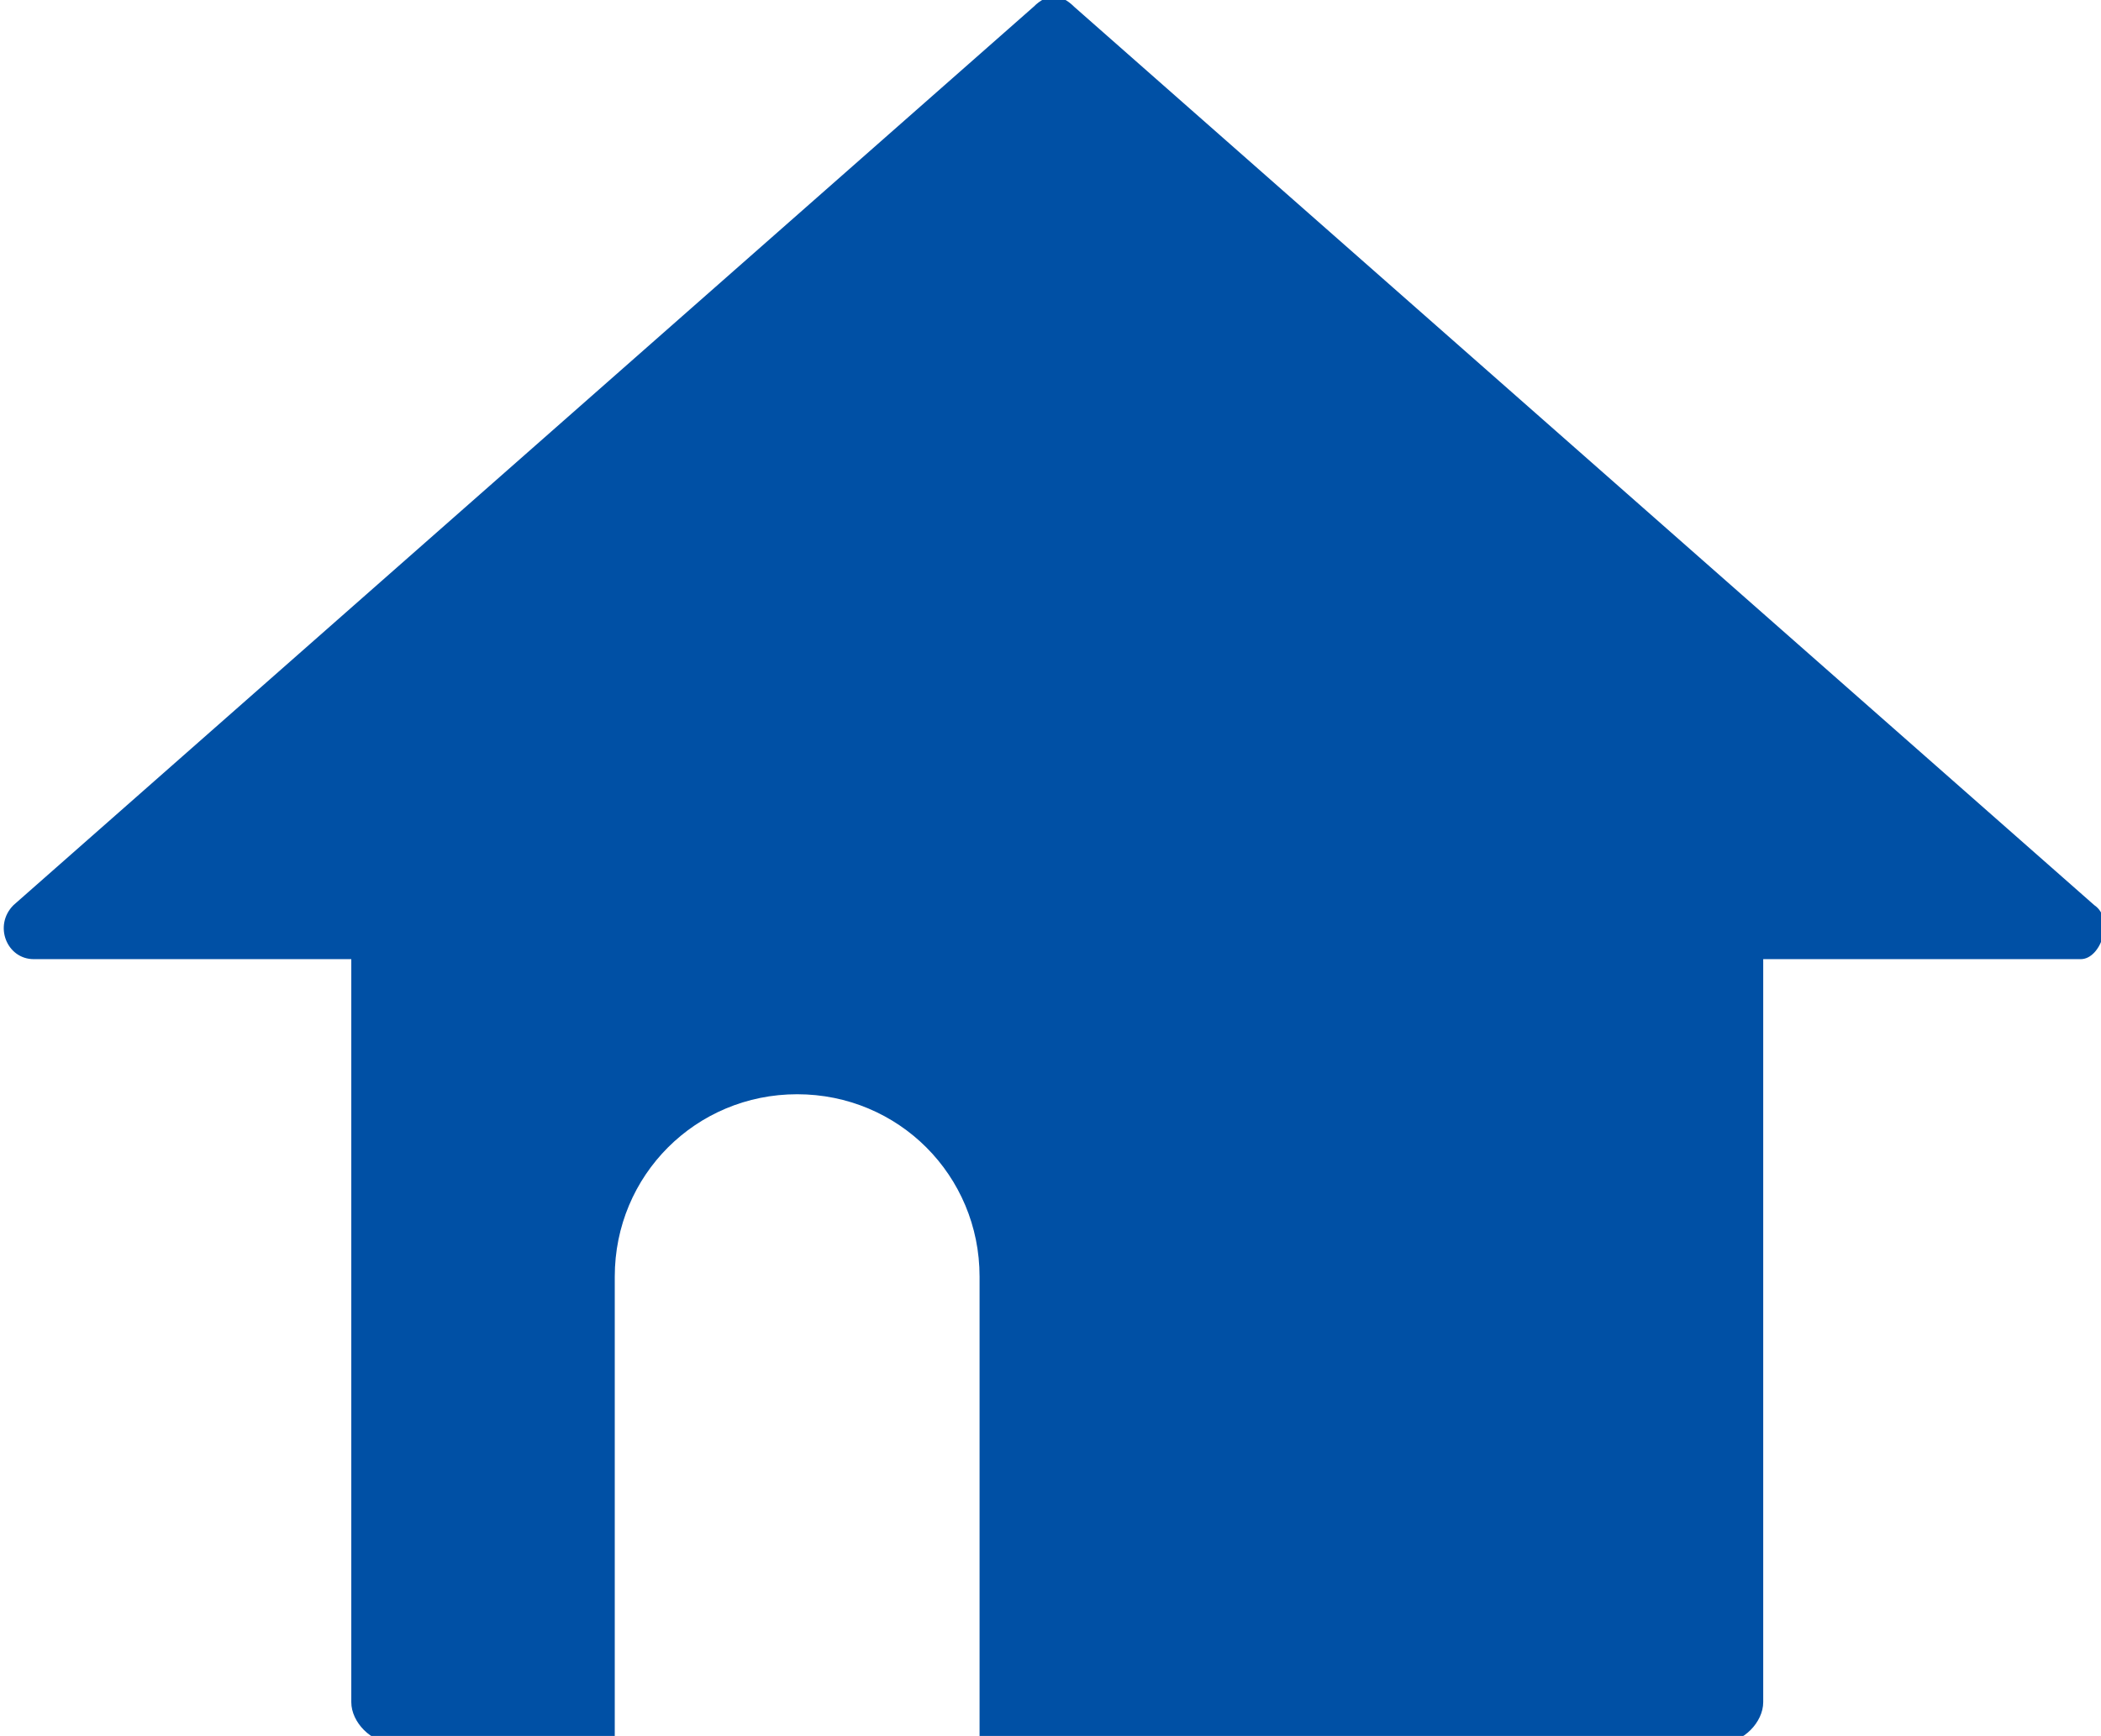 <?xml version="1.0" encoding="utf-8"?>
<!-- Generator: Adobe Illustrator 28.2.0, SVG Export Plug-In . SVG Version: 6.00 Build 0)  -->
<svg version="1.1" id="_レイヤー_2" xmlns="http://www.w3.org/2000/svg" xmlns:xlink="http://www.w3.org/1999/xlink" x="0px"
	 y="0px" viewBox="0 0 31.1 25.7" style="enable-background:new 0 0 31.1 25.7;" xml:space="preserve">
<style type="text/css">
	.st0{fill:#0050A5;}
</style>
<g id="_レイヤー_1-2">
	<path class="st0" d="M31,13.4L15.9,0.1c-0.2-0.2-0.4-0.2-0.6,0L0.2,13.4c-0.3,0.3-0.1,0.8,0.3,0.8h4.7v11c0,0.3,0.3,0.6,0.6,0.6
		h19.7c0.3,0,0.6-0.3,0.6-0.6v-11h4.7C31.1,14.2,31.3,13.6,31,13.4L31,13.4z M14.5,25.7H9.1v-6.8l0,0c0-1.5,1.2-2.7,2.7-2.7
		s2.7,1.2,2.7,2.7C14.5,18.9,14.5,25.7,14.5,25.7z"/>
</g>
</svg>
